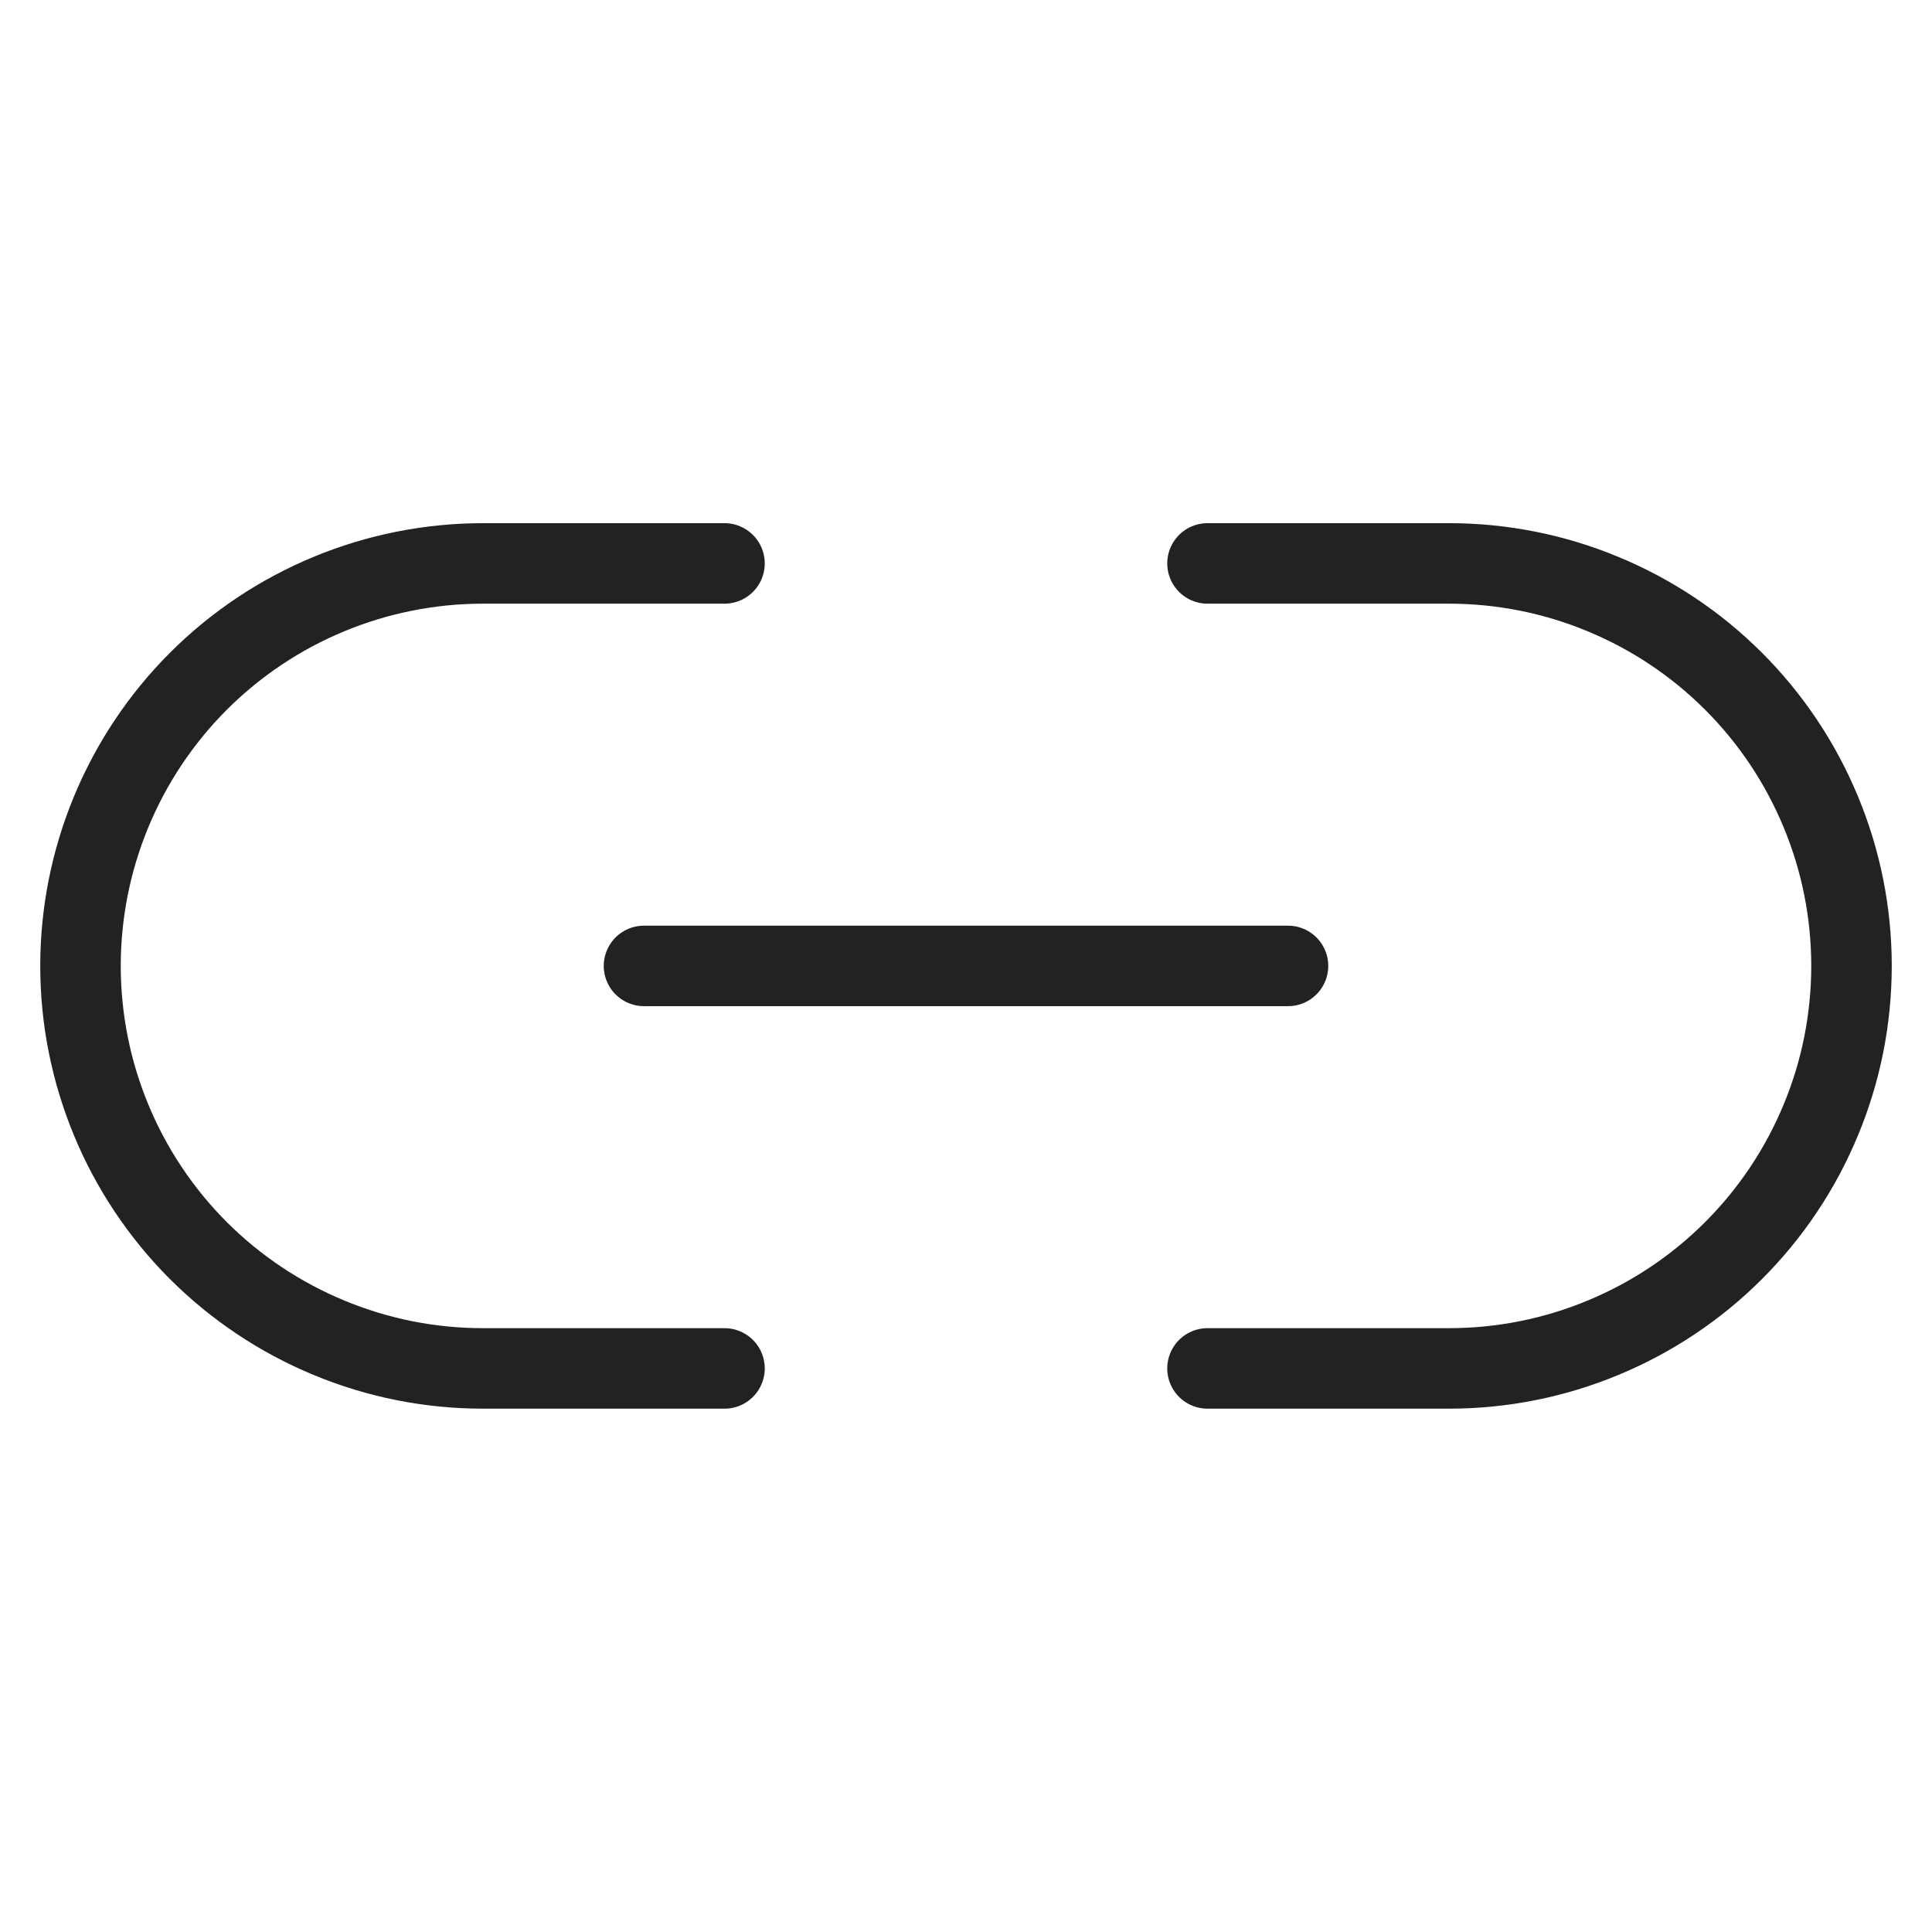 <svg width="24" height="24" viewBox="0 0 24 24" fill="none" xmlns="http://www.w3.org/2000/svg">
<path d="M15 6.999H18C18.657 6.999 19.307 7.128 19.913 7.38C20.52 7.631 21.071 7.999 21.535 8.463C22 8.928 22.368 9.479 22.619 10.086C22.871 10.692 23 11.342 23 11.999C23 12.656 22.871 13.306 22.619 13.912C22.368 14.519 22 15.07 21.535 15.535C21.071 15.999 20.52 16.367 19.913 16.618C19.307 16.87 18.657 16.999 18 16.999H15M9 16.999H6C5.343 16.999 4.693 16.87 4.087 16.618C3.48 16.367 2.929 15.999 2.464 15.535C1.527 14.597 1 13.325 1 11.999C1 10.673 1.527 9.401 2.464 8.463C3.402 7.526 4.674 6.999 6 6.999H9" stroke="#222222" stroke-linecap="round" stroke-linejoin="round"/>
<path d="M8 11.999H16" stroke="#222222" stroke-linecap="round" stroke-linejoin="round"/>
</svg>
